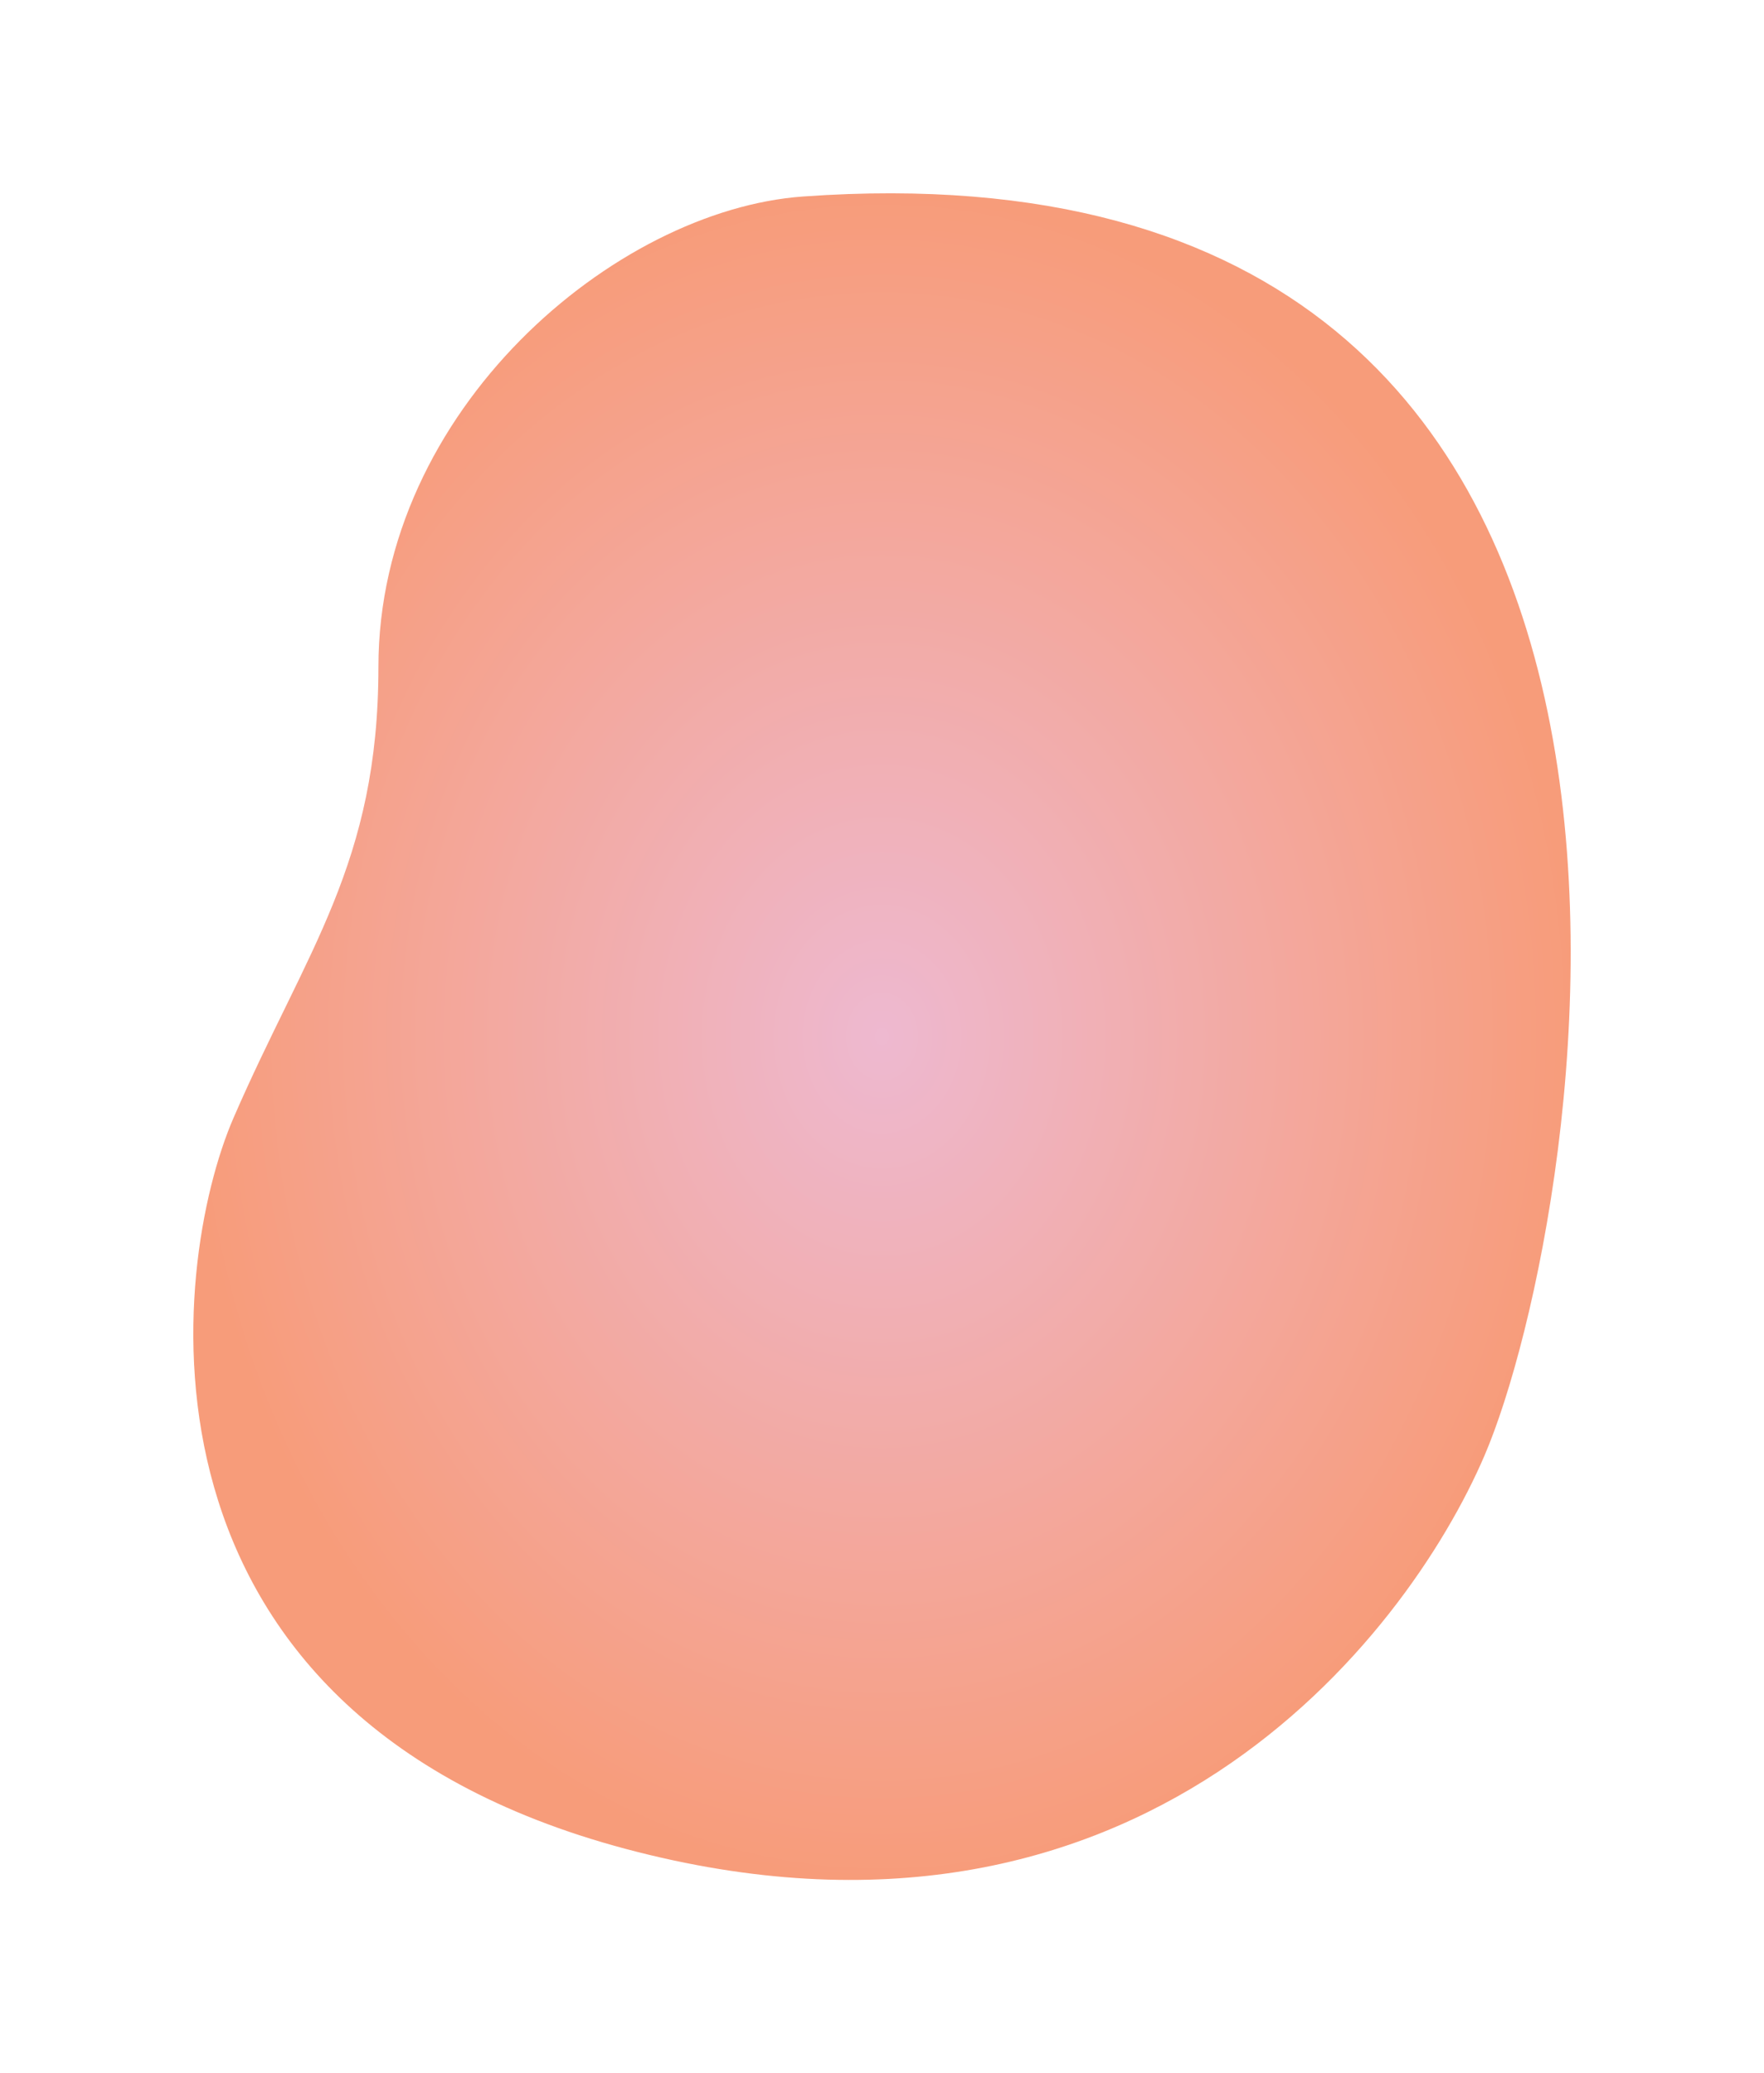 <?xml version="1.0" encoding="utf-8"?>
<svg xmlns="http://www.w3.org/2000/svg" fill="none" height="100%" overflow="visible" preserveAspectRatio="none" style="display: block;" viewBox="0 0 365 429" width="100%">
<g filter="url(#filter0_f_0_282)" id="Vector 2" opacity="0.6">
<path d="M78.3 138.036C78.3 84.797 127.22 43.434 166.192 40.657C368.048 26.269 328.104 252.531 307.138 301.262C290.895 339.014 235.48 410.781 129.555 382.598C23.63 354.416 35.201 261.552 48.322 231.308C63.372 196.62 78.3 178.718 78.3 138.036Z" fill="url(#paint0_radial_0_282)"/>
</g>
<defs>
<filter color-interpolation-filters="sRGB" filterUnits="userSpaceOnUse" height="429" id="filter0_f_0_282" width="365" x="2.59712e-07" y="1.79459e-05">
<feFlood flood-opacity="0" result="BackgroundImageFix"/>
<feBlend in="SourceGraphic" in2="BackgroundImageFix" mode="normal" result="shape"/>
<feGaussianBlur result="effect1_foregroundBlur_0_282" stdDeviation="20"/>
</filter>
<radialGradient cx="0" cy="0" gradientTransform="translate(182.5 214.5) rotate(90) scale(174.5 142.5)" gradientUnits="userSpaceOnUse" id="paint0_radial_0_282" r="1">
<stop stop-color="#E28AB1"/>
<stop offset="1" stop-color="#F25A22"/>
</radialGradient>
</defs>
</svg>